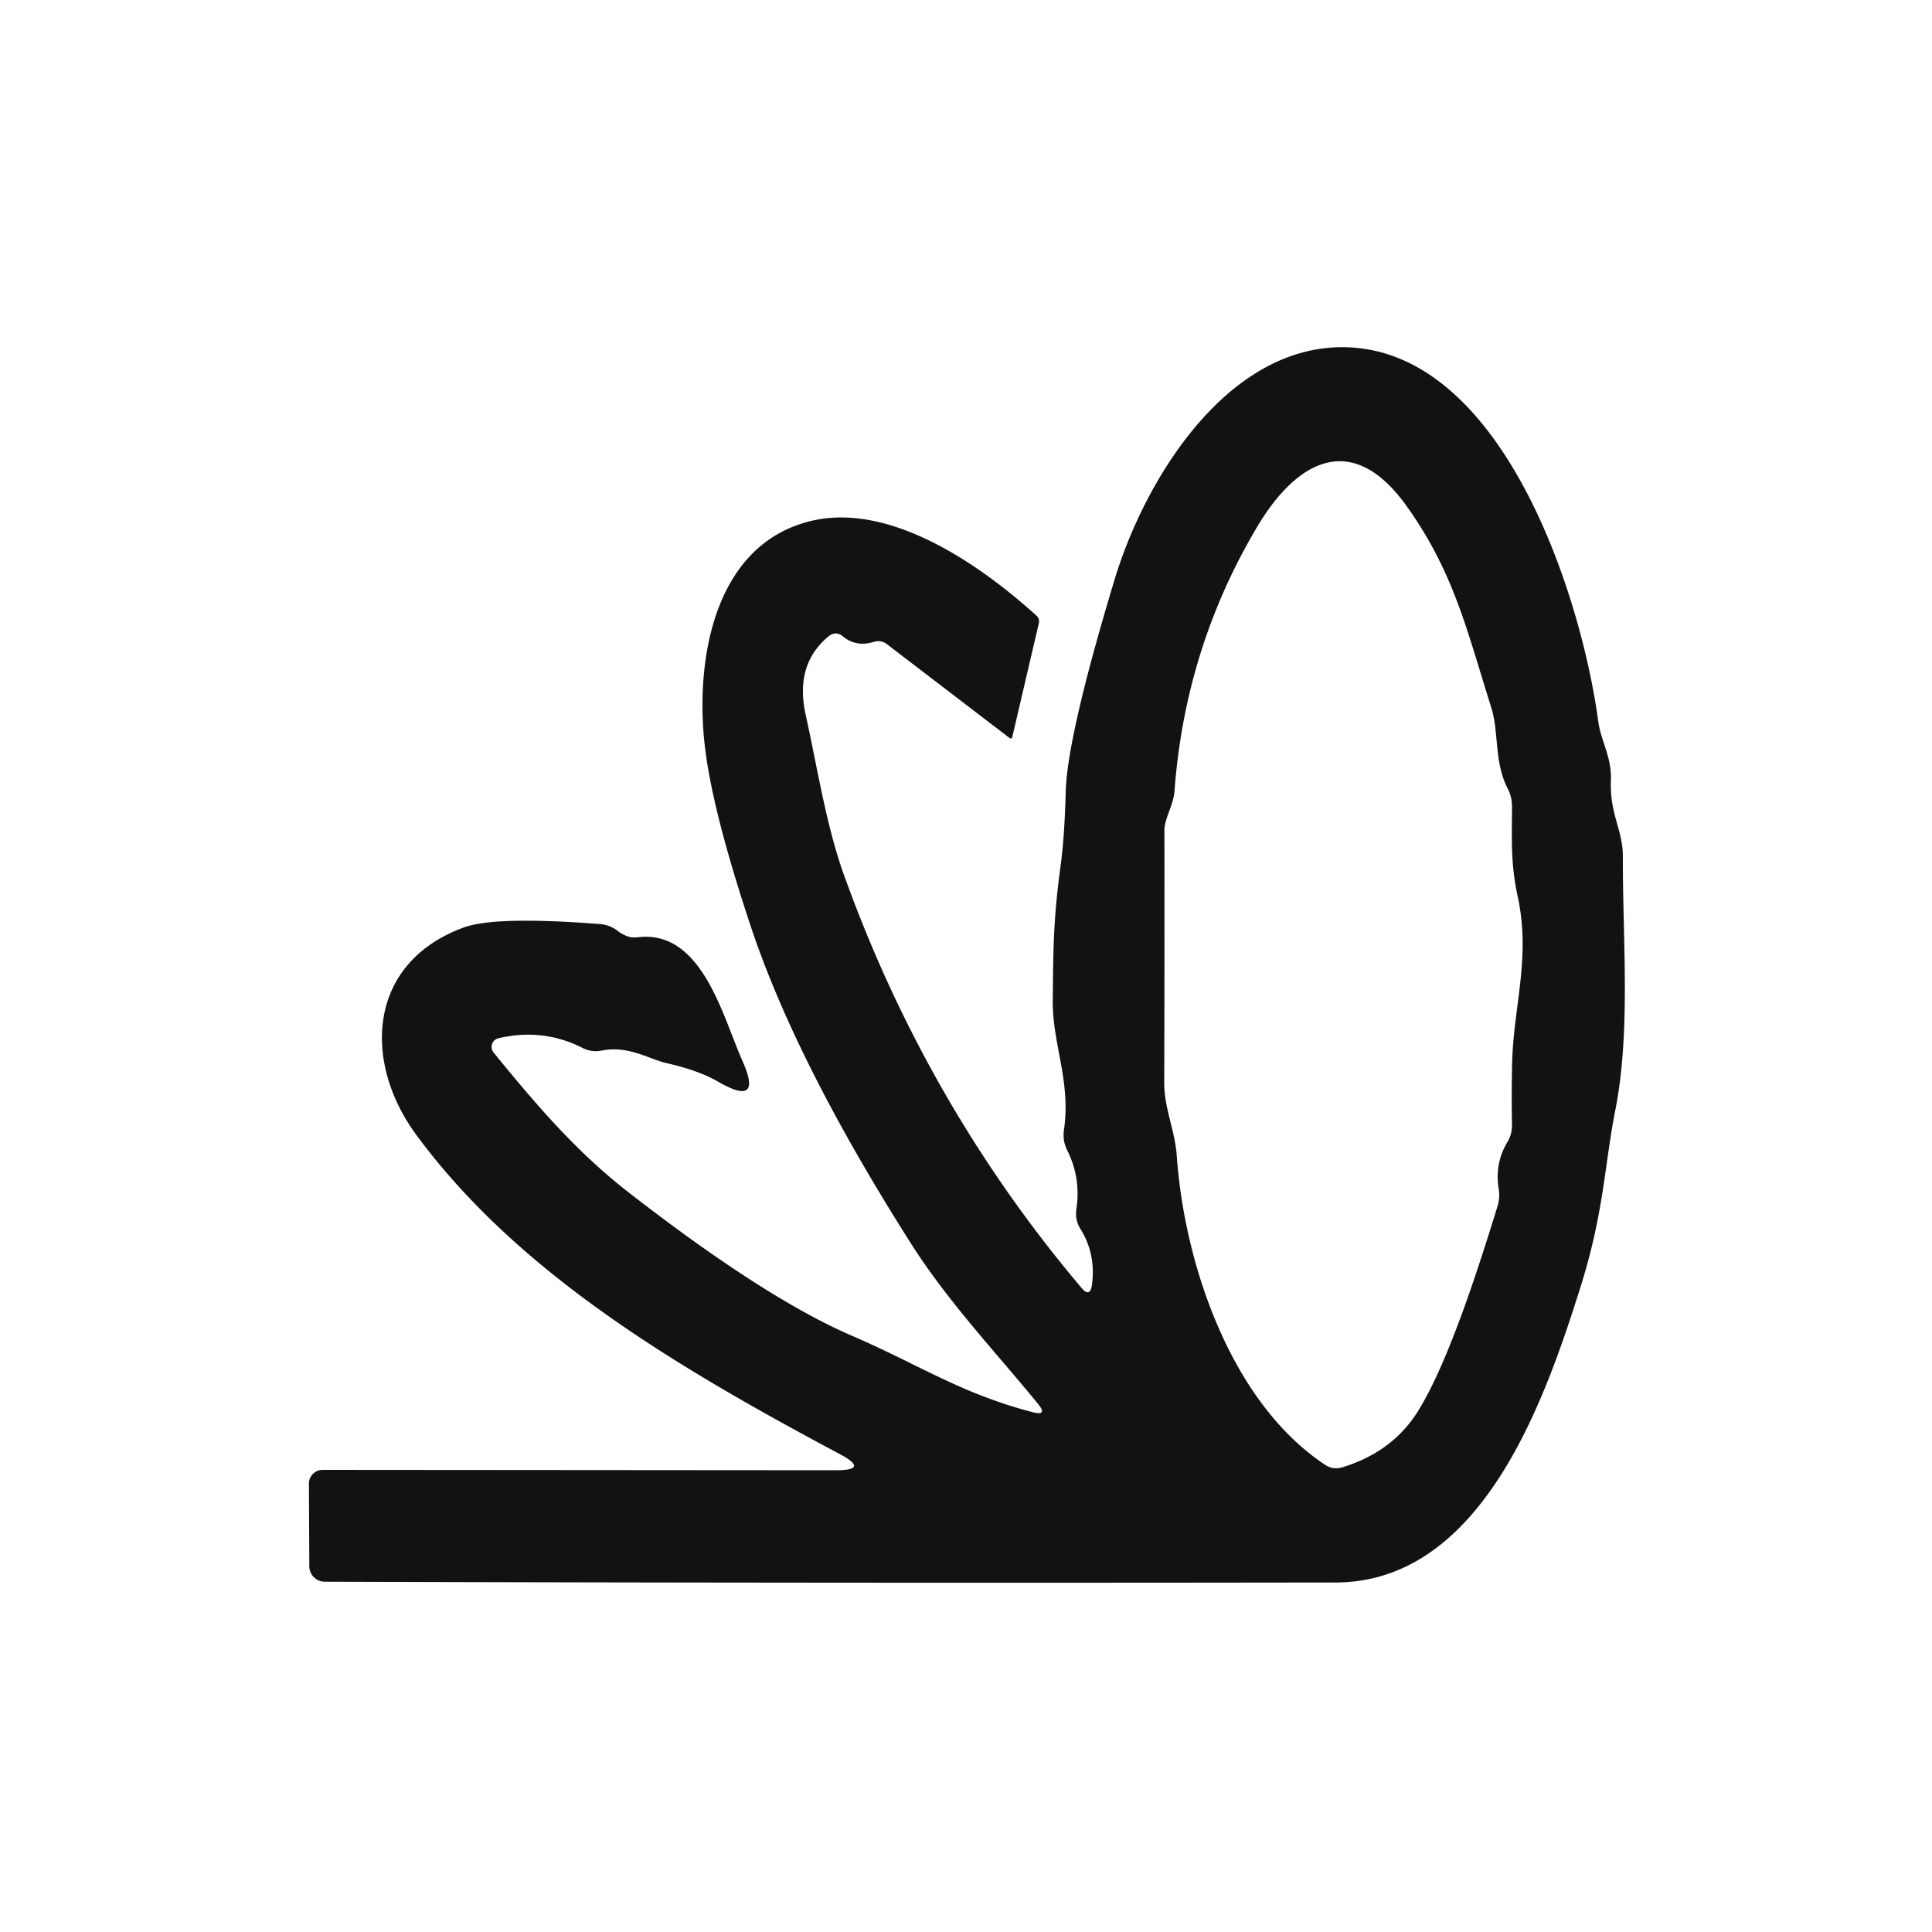 <?xml version="1.0" encoding="UTF-8" standalone="no"?>
<!DOCTYPE svg PUBLIC "-//W3C//DTD SVG 1.1//EN" "http://www.w3.org/Graphics/SVG/1.1/DTD/svg11.dtd">
<svg xmlns="http://www.w3.org/2000/svg" version="1.1" viewBox="0.00 0.00 100.00 100.00">
<path fill="#121212" d="
  M 56.52 66.50
  Q 56.73 64.91 55.93 63.62
  A 1.48 1.45 -57.8 0 1 55.71 62.61
  Q 55.96 60.98 55.24 59.54
  Q 54.99 59.04 55.07 58.49
  C 55.44 55.93 54.46 54.05 54.49 51.73
  C 54.52 49.32 54.50 47.74 54.89 44.86
  Q 55.10 43.34 55.16 41.01
  Q 55.23 38.14 57.69 30.00
  C 59.24 24.86 63.43 18.00 69.44 17.97
  C 77.70 17.94 81.84 30.72 82.73 37.37
  C 82.87 38.37 83.43 39.19 83.38 40.40
  C 83.31 42.13 84.00 42.96 84.00 44.33
  C 83.98 48.54 84.42 53.35 83.61 57.45
  C 83.05 60.29 83.02 62.74 81.83 66.54
  C 80.03 72.25 76.79 81.90 69.12 81.91
  Q 42.85 81.95 16.81 81.87
  A 0.81 0.80 0.4 0 1 16.01 81.07
  L 15.99 76.79
  A 0.71 0.71 0.0 0 1 16.71 76.08
  L 43.27 76.10
  Q 45.03 76.10 43.48 75.27
  C 35.36 70.94 26.89 66.01 21.54 58.73
  C 18.74 54.92 19.04 49.81 24.02 48.00
  Q 25.67 47.41 31.06 47.83
  Q 31.55 47.87 31.94 48.16
  Q 32.19 48.36 32.50 48.47
  Q 32.71 48.55 33.03 48.51
  C 36.34 48.12 37.41 52.63 38.42 54.89
  Q 39.52 57.34 37.19 56.00
  Q 36.16 55.40 34.51 55.03
  C 33.56 54.81 32.53 54.10 31.13 54.38
  Q 30.62 54.48 30.15 54.24
  Q 28.10 53.20 25.80 53.74
  A 0.46 0.46 0.0 0 0 25.55 54.48
  C 27.70 57.12 29.81 59.60 32.54 61.72
  Q 39.58 67.19 44.10 69.14
  C 47.68 70.69 49.72 72.12 53.47 73.10
  Q 54.23 73.29 53.74 72.68
  C 51.45 69.88 49.08 67.40 47.13 64.33
  Q 41.22 55.02 38.87 47.98
  Q 36.98 42.31 36.53 39.00
  C 35.91 34.48 36.82 28.19 42.00 26.96
  C 46.04 26.00 50.66 29.16 53.64 31.86
  A 0.40 0.40 0.0 0 1 53.77 32.26
  L 52.39 38.17
  A 0.08 0.08 0.0 0 1 52.27 38.21
  L 45.89 33.33
  A 0.74 0.71 -34.2 0 0 45.24 33.22
  Q 44.32 33.51 43.63 32.94
  Q 43.25 32.63 42.87 32.95
  Q 41.13 34.40 41.70 36.99
  C 42.31 39.75 42.76 42.70 43.67 45.25
  Q 47.94 57.15 55.97 66.65
  Q 56.42 67.19 56.52 66.50
  Z
  M 73.42 73.00
  C 74.94 70.53 76.43 65.94 77.51 62.44
  A 2.00 1.95 49.5 0 0 77.57 61.52
  Q 77.36 60.21 78.03 59.10
  Q 78.27 58.69 78.26 58.21
  Q 78.23 56.57 78.27 54.94
  C 78.35 52.07 79.24 49.52 78.55 46.37
  C 78.18 44.66 78.26 43.41 78.26 41.77
  Q 78.27 41.26 78.03 40.80
  C 77.33 39.42 77.59 37.92 77.19 36.63
  C 75.93 32.65 75.27 29.65 72.81 26.20
  C 69.94 22.18 67.05 23.91 65.04 27.32
  Q 61.33 33.59 60.79 40.97
  C 60.73 41.70 60.26 42.38 60.27 43.00
  Q 60.28 49.52 60.26 56.05
  C 60.26 57.39 60.81 58.46 60.91 59.83
  C 61.30 65.42 63.71 72.59 68.59 75.82
  Q 69.00 76.09 69.47 75.95
  Q 72.10 75.15 73.42 73.00
  Z"
/>
</svg>
